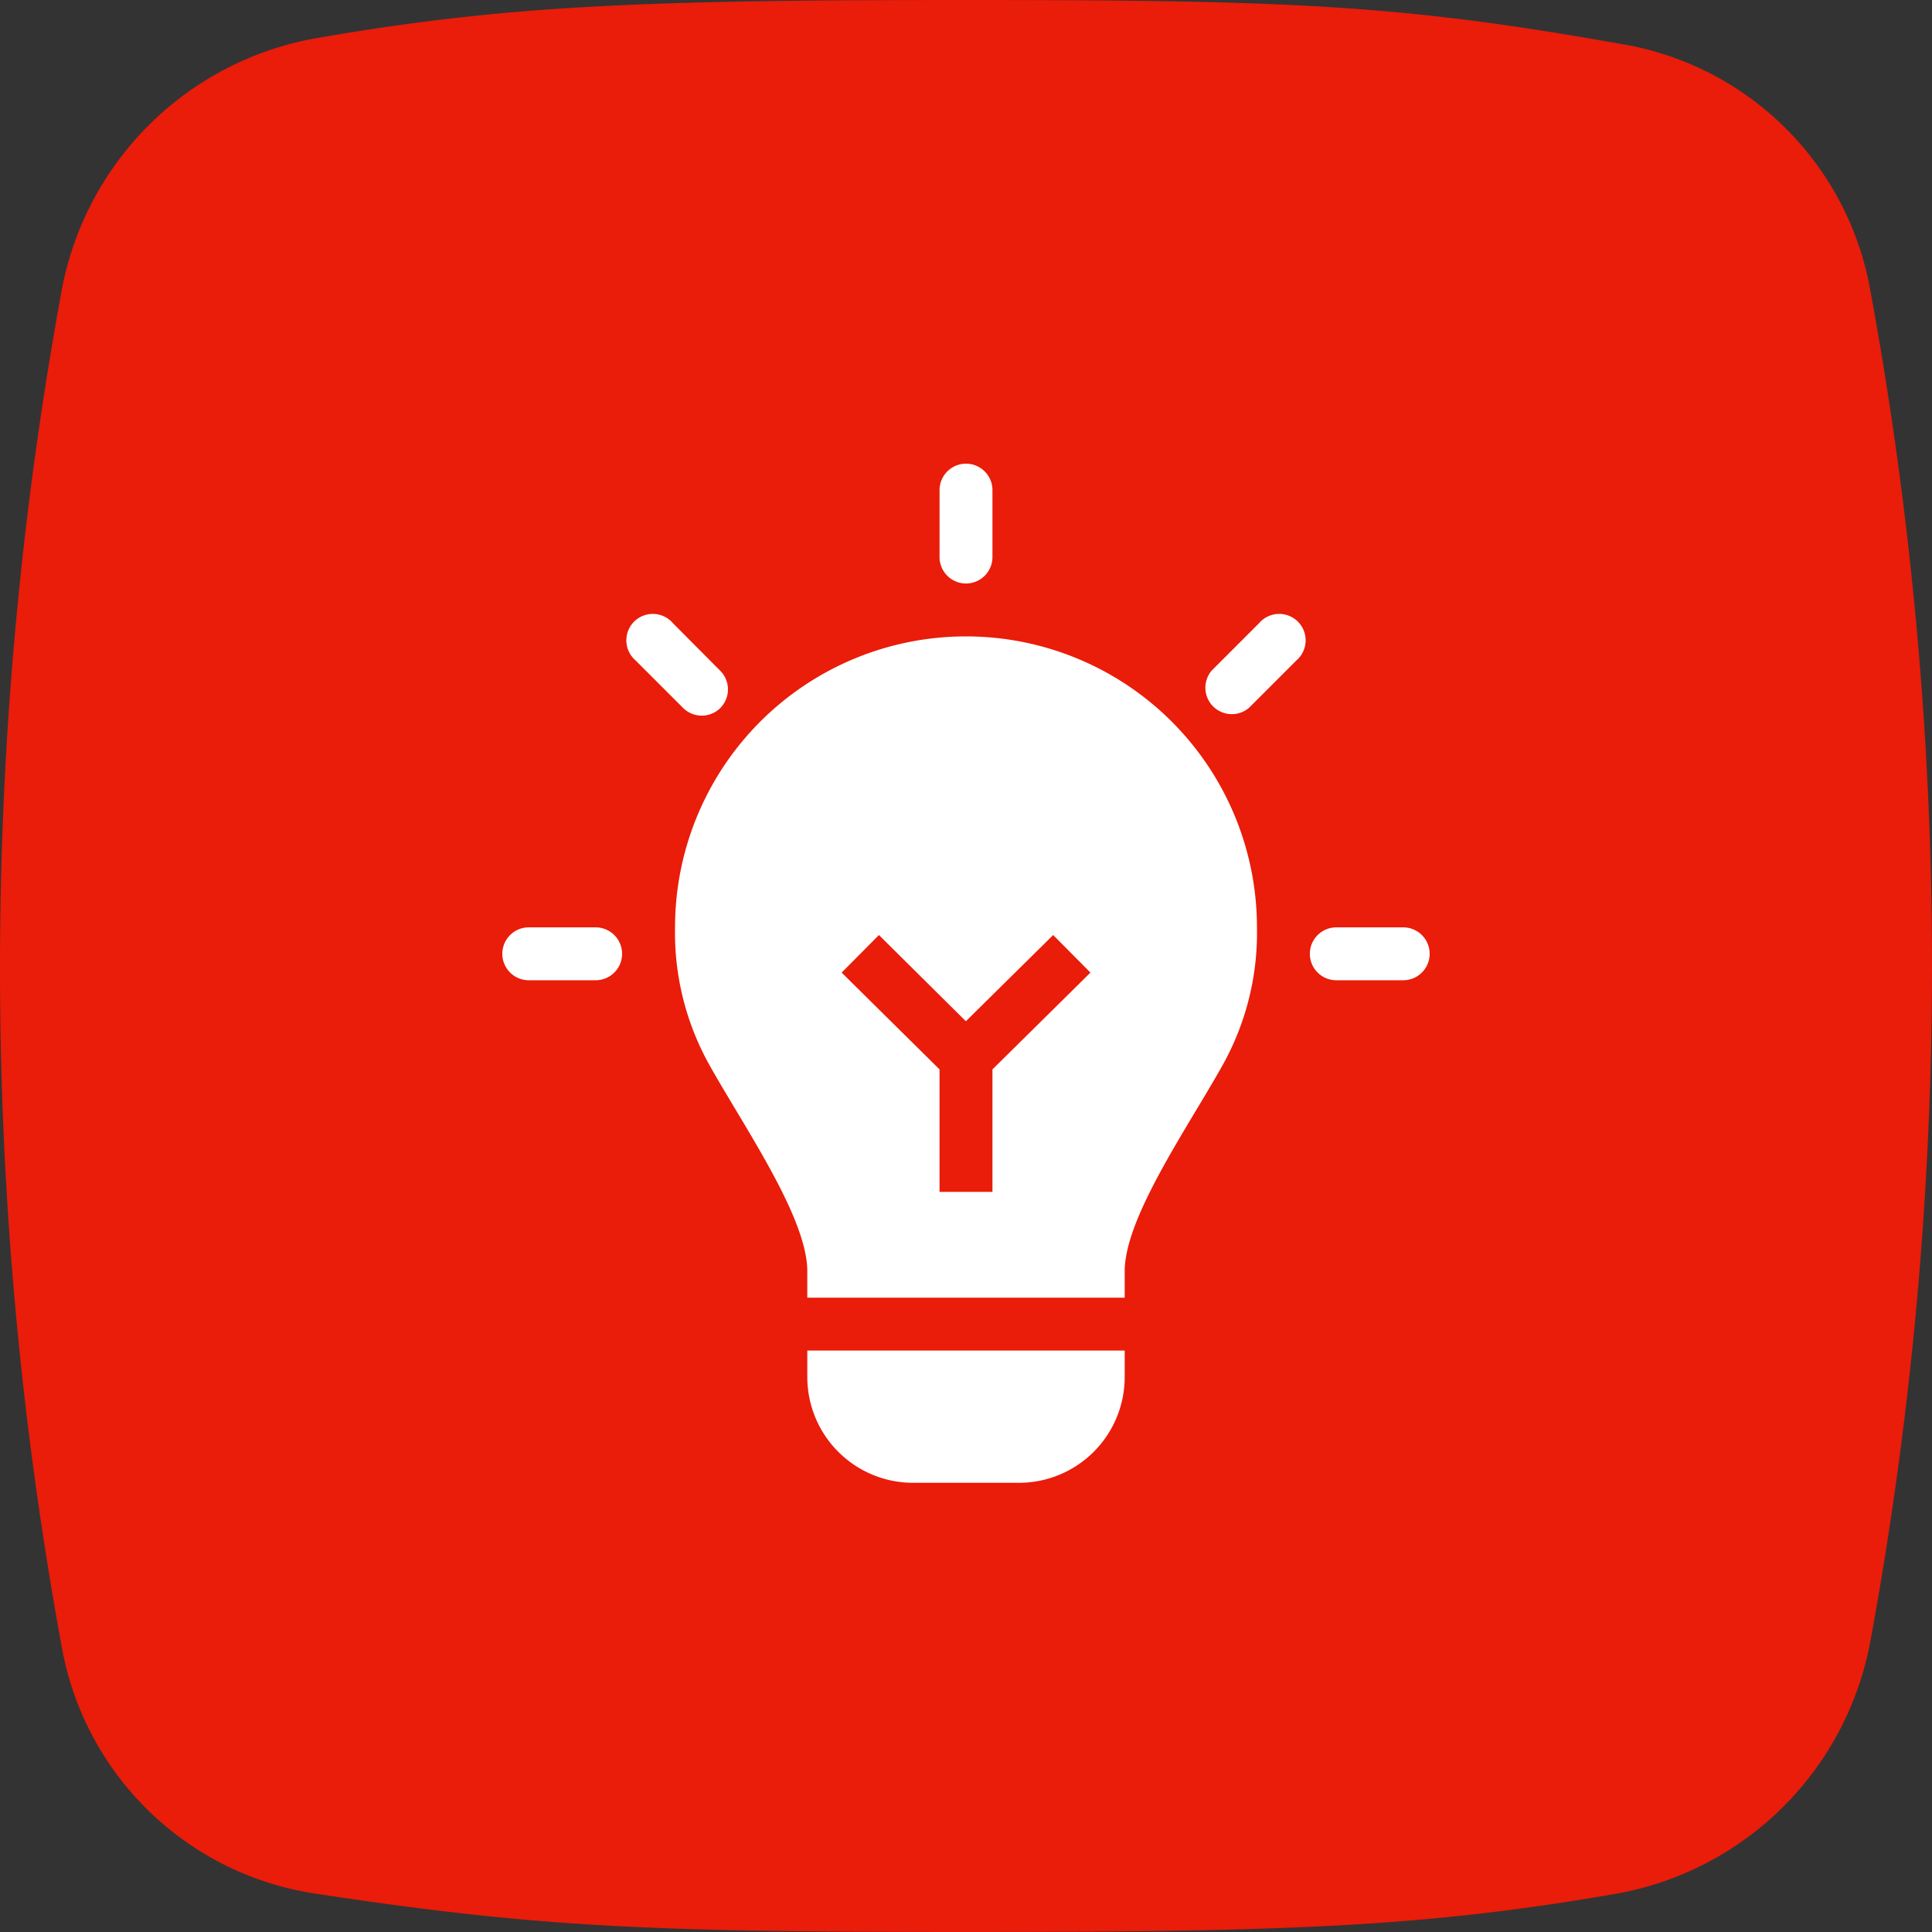 <svg xmlns="http://www.w3.org/2000/svg" width="100" height="100" viewBox="0 0 100 100" class="icon">
            <rect x="0" y="0" width="100" height="100" fill="#333333" stroke="none"/>
            <g id="eon-tvat">
              <path id="NoPath_-_kopie_2_" data-name="NoPath - kopie (2)" d="M96.834-199.962a15.7,15.7,0,0,0-13.016-12.782C72.553-214.749,66.8-215,50.025-215c-16.521,0-23.78.251-33.792,2.005A16.277,16.277,0,0,0,3.216-199.962a194.474,194.474,0,0,0,0,70.175,15.7,15.7,0,0,0,13.016,12.782C27.747-115.251,33.5-115,50.025-115s23.78-.251,33.792-2.005a16.277,16.277,0,0,0,13.016-13.033A193.1,193.1,0,0,0,96.834-199.962Z" transform="translate(-0.025 215)" fill="#ea1c0a"></path>
            </g>
            <g id="EON_Pict_Light_Bulb_96x96" transform="translate(-4.47 -4.47)">
              <g id="Pictogram" transform="translate(30.47 28.47)">
                <path id="Thermometer" d="M35.3,52.47H31.839a1.369,1.369,0,0,0,0,2.738H35.3a1.369,1.369,0,0,0,0-2.738ZM46.256,75.744h0a5.476,5.476,0,0,0,5.476,5.476h5.476a5.476,5.476,0,0,0,5.476-5.476h0V74.375H46.256ZM54.47,34.672A1.369,1.369,0,0,0,55.839,33.3V29.839a1.369,1.369,0,1,0-2.738,0V33.3A1.369,1.369,0,0,0,54.47,34.672ZM41.751,41.12a1.369,1.369,0,0,0,0-1.93L39.3,36.726a1.369,1.369,0,1,0-1.93,1.93l2.451,2.451A1.369,1.369,0,0,0,41.751,41.12ZM54.47,37.41A15.06,15.06,0,0,0,39.41,52.47h0a14.033,14.033,0,0,0,1.862,7.27c1.807,3.2,4.983,7.79,4.983,10.528v1.369H62.684V70.268c0-2.738,3.176-7.311,4.983-10.515A14.047,14.047,0,0,0,69.53,52.47h0A15.06,15.06,0,0,0,54.47,37.41Zm1.369,22.412v6.339H53.1V59.822l-5.066-5.011,1.93-1.944,4.5,4.463,4.518-4.463,1.93,1.944ZM77.1,52.47H73.637a1.369,1.369,0,0,0,0,2.738H77.1a1.369,1.369,0,0,0,0-2.738ZM69.639,36.726l-2.451,2.451a1.369,1.369,0,0,0,1.93,1.93l2.451-2.451a1.369,1.369,0,1,0-1.93-1.93Z" transform="translate(-30.47 -28.47)" fill="#fff"></path>
              </g>
            </g>
          </svg>